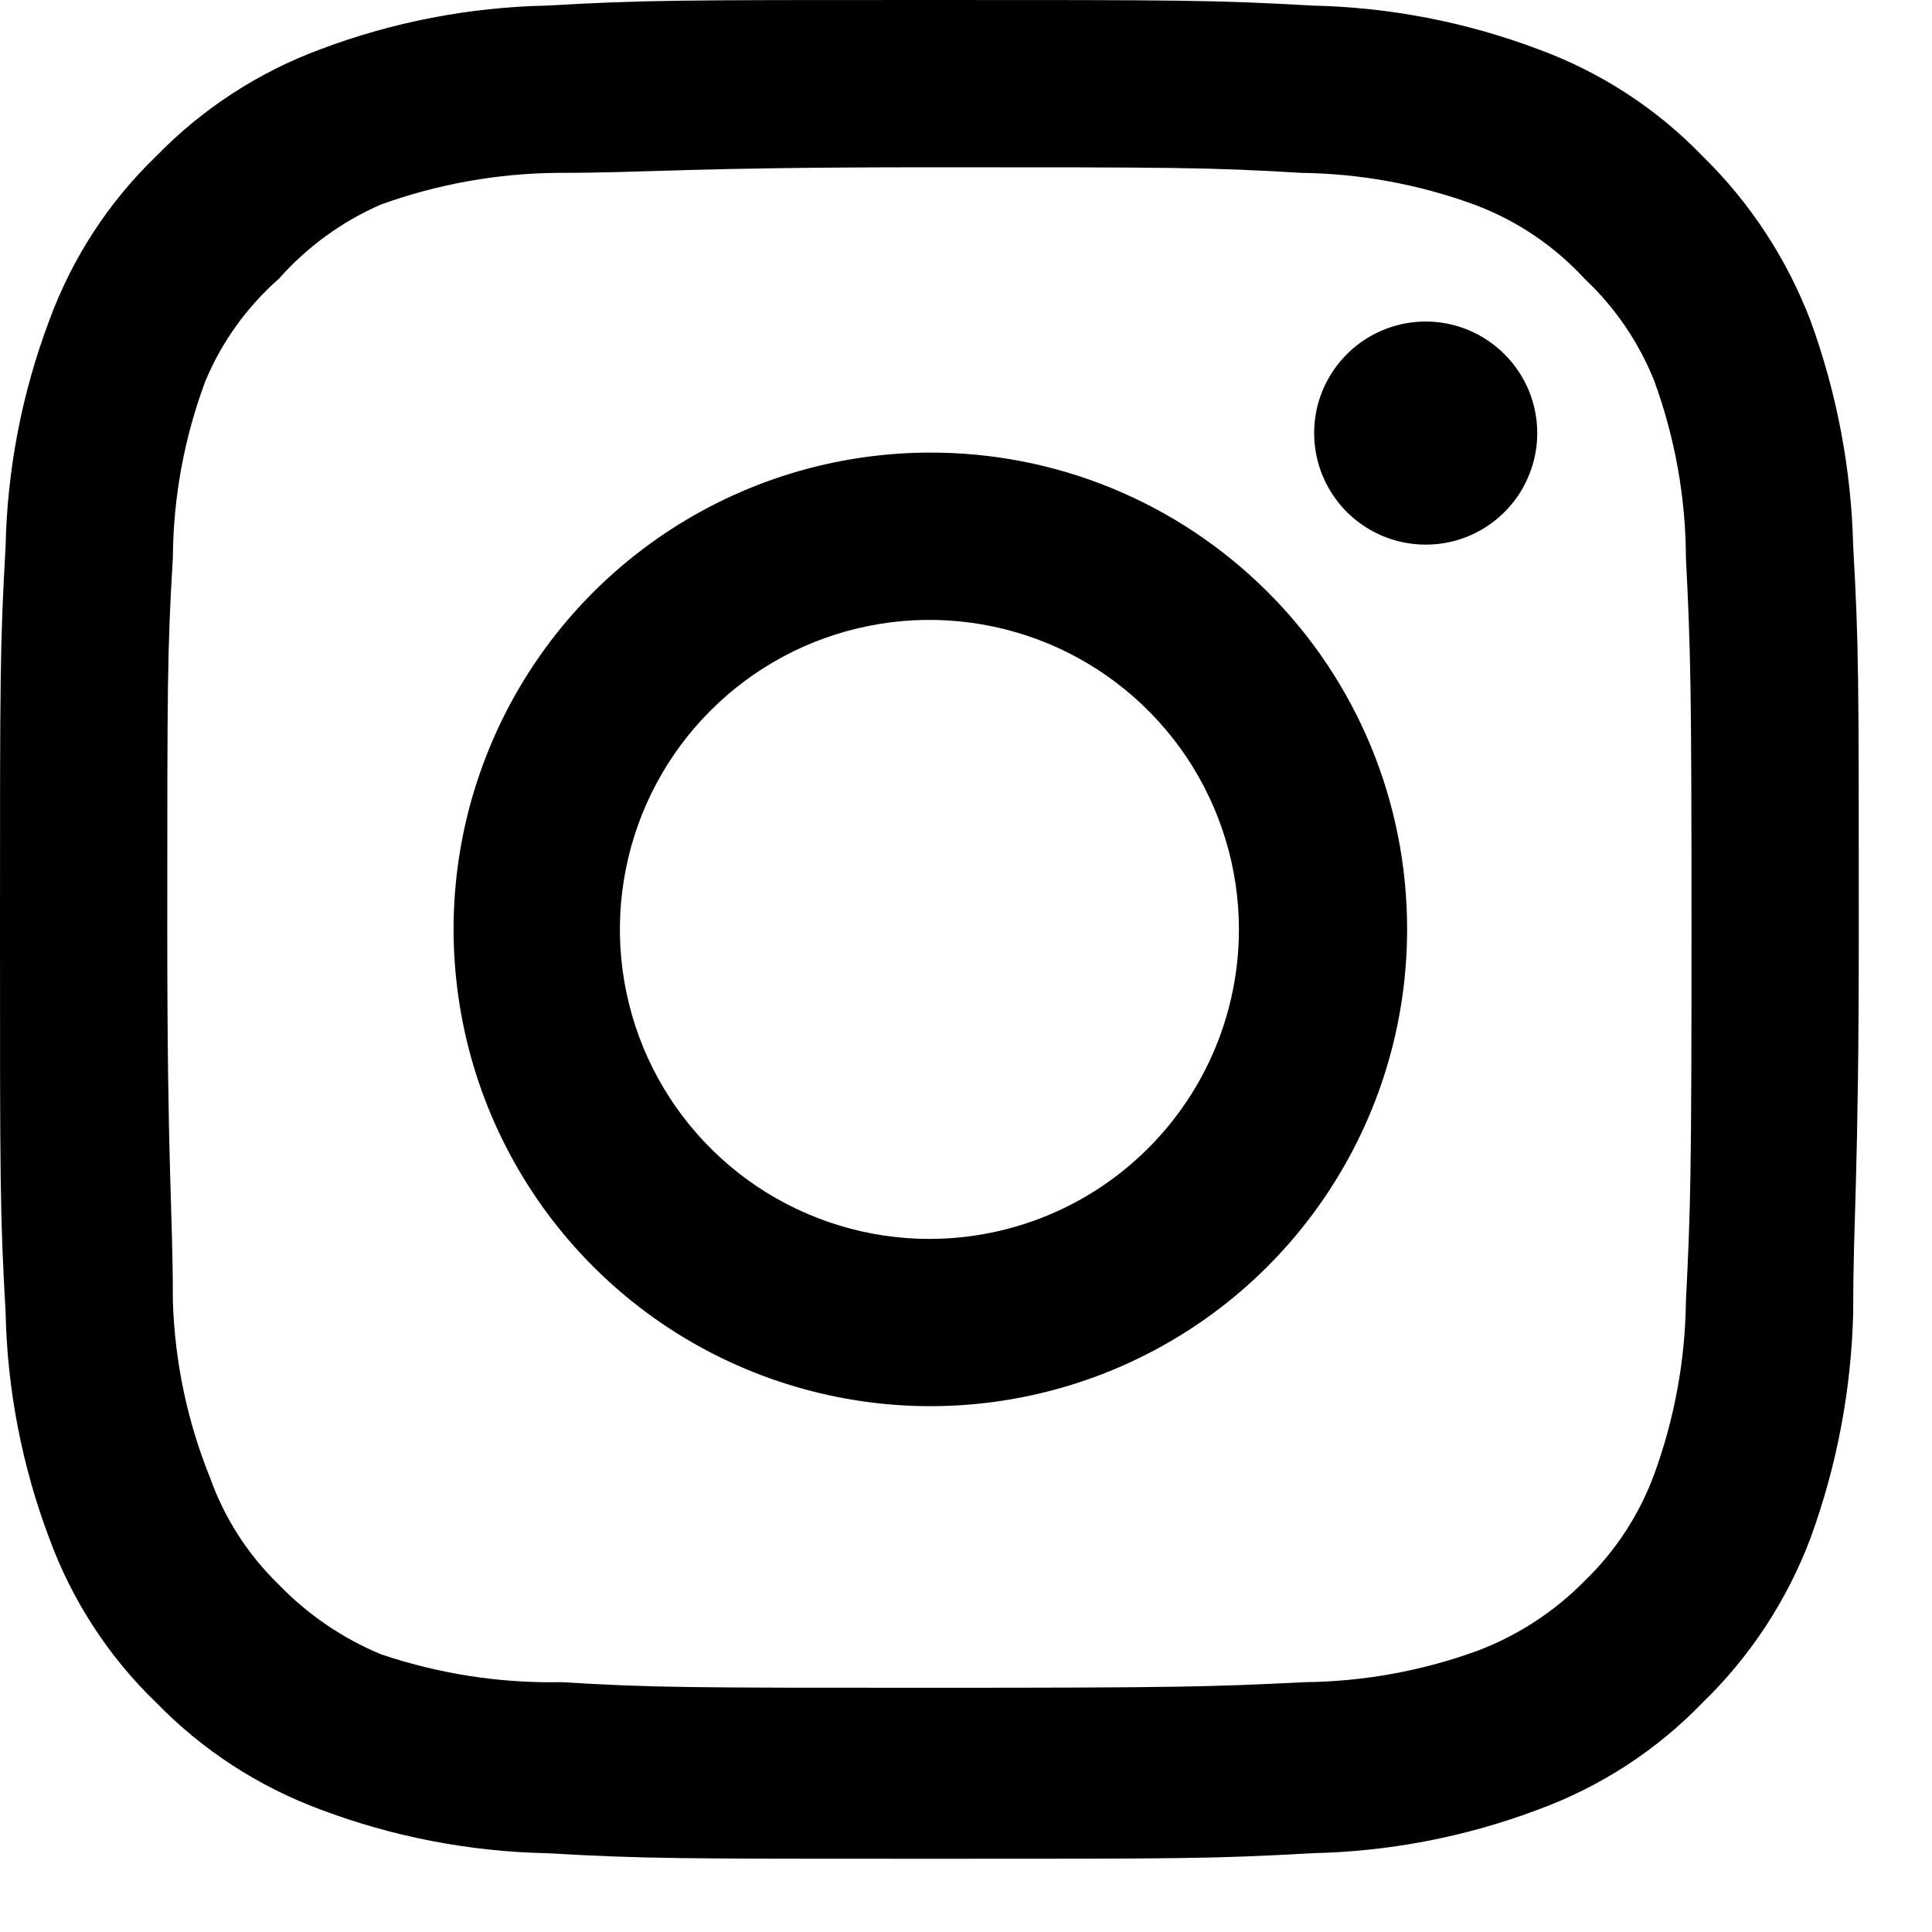 <svg width="19" height="19" viewBox="0 0 19 19" fill="none" xmlns="http://www.w3.org/2000/svg">
<path d="M14.021 3.162C13.804 3.162 13.592 3.227 13.411 3.347C13.231 3.468 13.091 3.639 13.007 3.84C12.924 4.04 12.903 4.26 12.945 4.473C12.987 4.686 13.092 4.881 13.245 5.035C13.399 5.188 13.594 5.293 13.807 5.335C14.02 5.377 14.24 5.356 14.441 5.273C14.641 5.19 14.812 5.049 14.933 4.869C15.053 4.688 15.118 4.476 15.118 4.259C15.118 3.968 15.002 3.689 14.796 3.484C14.591 3.278 14.312 3.162 14.021 3.162V3.162ZM18.225 5.374C18.207 4.616 18.065 3.866 17.805 3.153C17.572 2.544 17.211 1.992 16.744 1.536C16.292 1.067 15.739 0.708 15.127 0.484C14.416 0.216 13.665 0.071 12.906 0.055C11.937 -5.10737e-08 11.626 0 9.14 0C6.654 0 6.343 -5.10737e-08 5.374 0.055C4.615 0.071 3.864 0.216 3.153 0.484C2.542 0.71 1.99 1.069 1.536 1.536C1.067 1.988 0.708 2.541 0.484 3.153C0.216 3.864 0.071 4.615 0.055 5.374C-5.10737e-08 6.343 0 6.654 0 9.14C0 11.626 -5.10737e-08 11.937 0.055 12.906C0.071 13.665 0.216 14.416 0.484 15.127C0.708 15.739 1.067 16.292 1.536 16.744C1.99 17.211 2.542 17.57 3.153 17.796C3.864 18.064 4.615 18.209 5.374 18.225C6.343 18.28 6.654 18.28 9.14 18.28C11.626 18.28 11.937 18.28 12.906 18.225C13.665 18.209 14.416 18.064 15.127 17.796C15.739 17.572 16.292 17.213 16.744 16.744C17.213 16.29 17.575 15.737 17.805 15.127C18.065 14.414 18.207 13.664 18.225 12.906C18.225 11.937 18.28 11.626 18.28 9.14C18.28 6.654 18.28 6.343 18.225 5.374V5.374ZM16.58 12.796C16.573 13.376 16.468 13.951 16.269 14.496C16.123 14.894 15.889 15.253 15.584 15.547C15.287 15.849 14.929 16.083 14.533 16.233C13.988 16.432 13.413 16.537 12.833 16.543C11.919 16.589 11.58 16.598 9.177 16.598C6.773 16.598 6.435 16.598 5.521 16.543C4.918 16.555 4.318 16.462 3.747 16.269C3.369 16.112 3.027 15.879 2.742 15.584C2.439 15.29 2.207 14.93 2.066 14.533C1.842 13.98 1.719 13.392 1.7 12.796C1.7 11.882 1.645 11.544 1.645 9.14C1.645 6.736 1.645 6.398 1.7 5.484C1.704 4.891 1.812 4.303 2.02 3.747C2.181 3.362 2.428 3.018 2.742 2.742C3.02 2.428 3.363 2.178 3.747 2.011C4.305 1.81 4.892 1.705 5.484 1.7C6.398 1.7 6.736 1.645 9.14 1.645C11.544 1.645 11.882 1.645 12.796 1.7C13.376 1.707 13.951 1.812 14.496 2.011C14.911 2.165 15.284 2.416 15.584 2.742C15.883 3.023 16.117 3.366 16.269 3.747C16.472 4.304 16.578 4.892 16.58 5.484C16.626 6.398 16.635 6.736 16.635 9.14C16.635 11.544 16.626 11.882 16.58 12.796ZM9.14 4.451C8.213 4.453 7.307 4.73 6.538 5.246C5.768 5.762 5.168 6.495 4.815 7.352C4.461 8.209 4.37 9.151 4.552 10.06C4.733 10.969 5.181 11.804 5.837 12.459C6.493 13.114 7.328 13.559 8.238 13.739C9.147 13.92 10.089 13.826 10.946 13.471C11.802 13.116 12.534 12.515 13.048 11.744C13.563 10.973 13.838 10.067 13.838 9.14C13.839 8.523 13.718 7.912 13.483 7.342C13.247 6.772 12.901 6.254 12.464 5.819C12.027 5.383 11.509 5.038 10.939 4.803C10.368 4.568 9.757 4.449 9.14 4.451V4.451ZM9.14 12.184C8.538 12.184 7.95 12.005 7.449 11.671C6.949 11.336 6.558 10.861 6.328 10.305C6.098 9.749 6.037 9.137 6.155 8.546C6.272 7.956 6.562 7.413 6.988 6.988C7.413 6.562 7.956 6.272 8.546 6.155C9.137 6.037 9.749 6.098 10.305 6.328C10.861 6.558 11.336 6.949 11.671 7.449C12.005 7.95 12.184 8.538 12.184 9.14C12.184 9.54 12.105 9.935 11.952 10.305C11.799 10.674 11.575 11.009 11.292 11.292C11.009 11.575 10.674 11.799 10.305 11.952C9.935 12.105 9.54 12.184 9.14 12.184V12.184Z" fill="black"/>
</svg>
